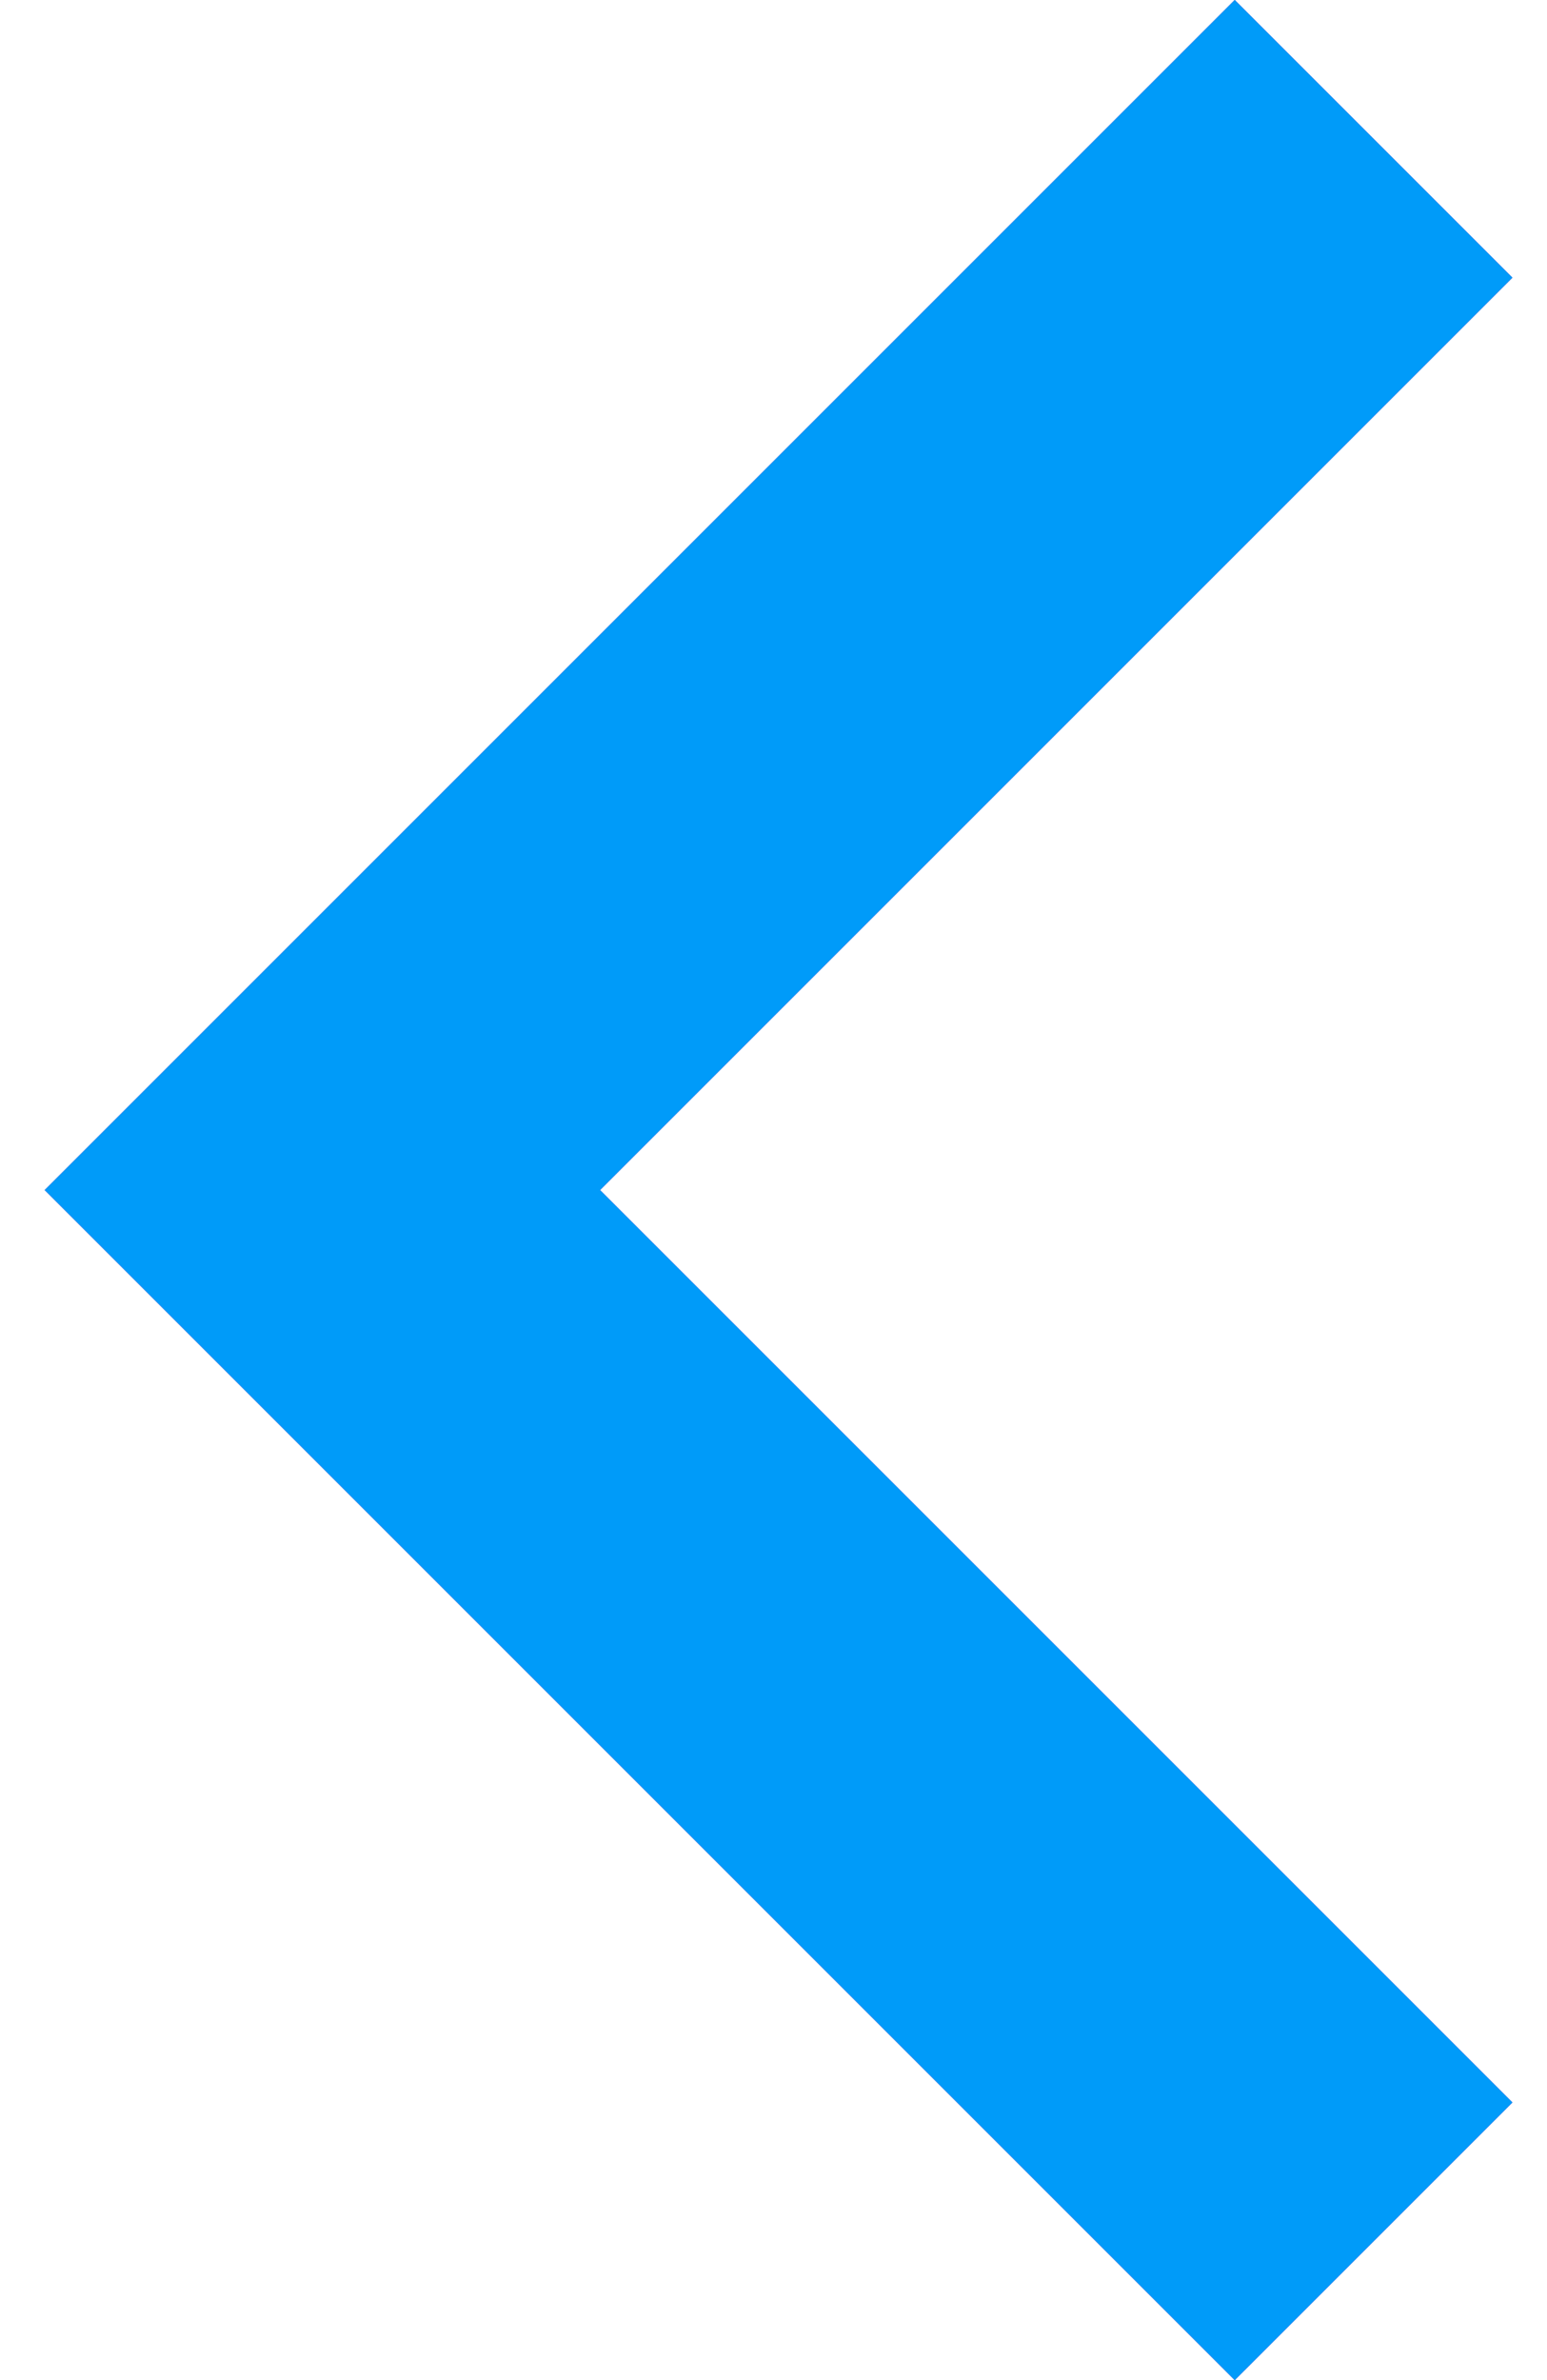 <svg width="13" height="20" viewBox="0 0 13 20" fill="none" xmlns="http://www.w3.org/2000/svg">
<path d="M0.376 10L10.376 0L12.709 2.333L5.042 10L12.709 17.667L10.376 20L0.376 10Z" fill="#016EBD"/>
<path d="M0.376 10L10.376 0L12.709 2.333L5.042 10L12.709 17.667L10.376 20L0.376 10Z" fill="#8612D2"/>
<path d="M0.376 10L10.376 0L12.709 2.333L5.042 10L12.709 17.667L10.376 20L0.376 10Z" fill="#009BF9"/>
</svg>
